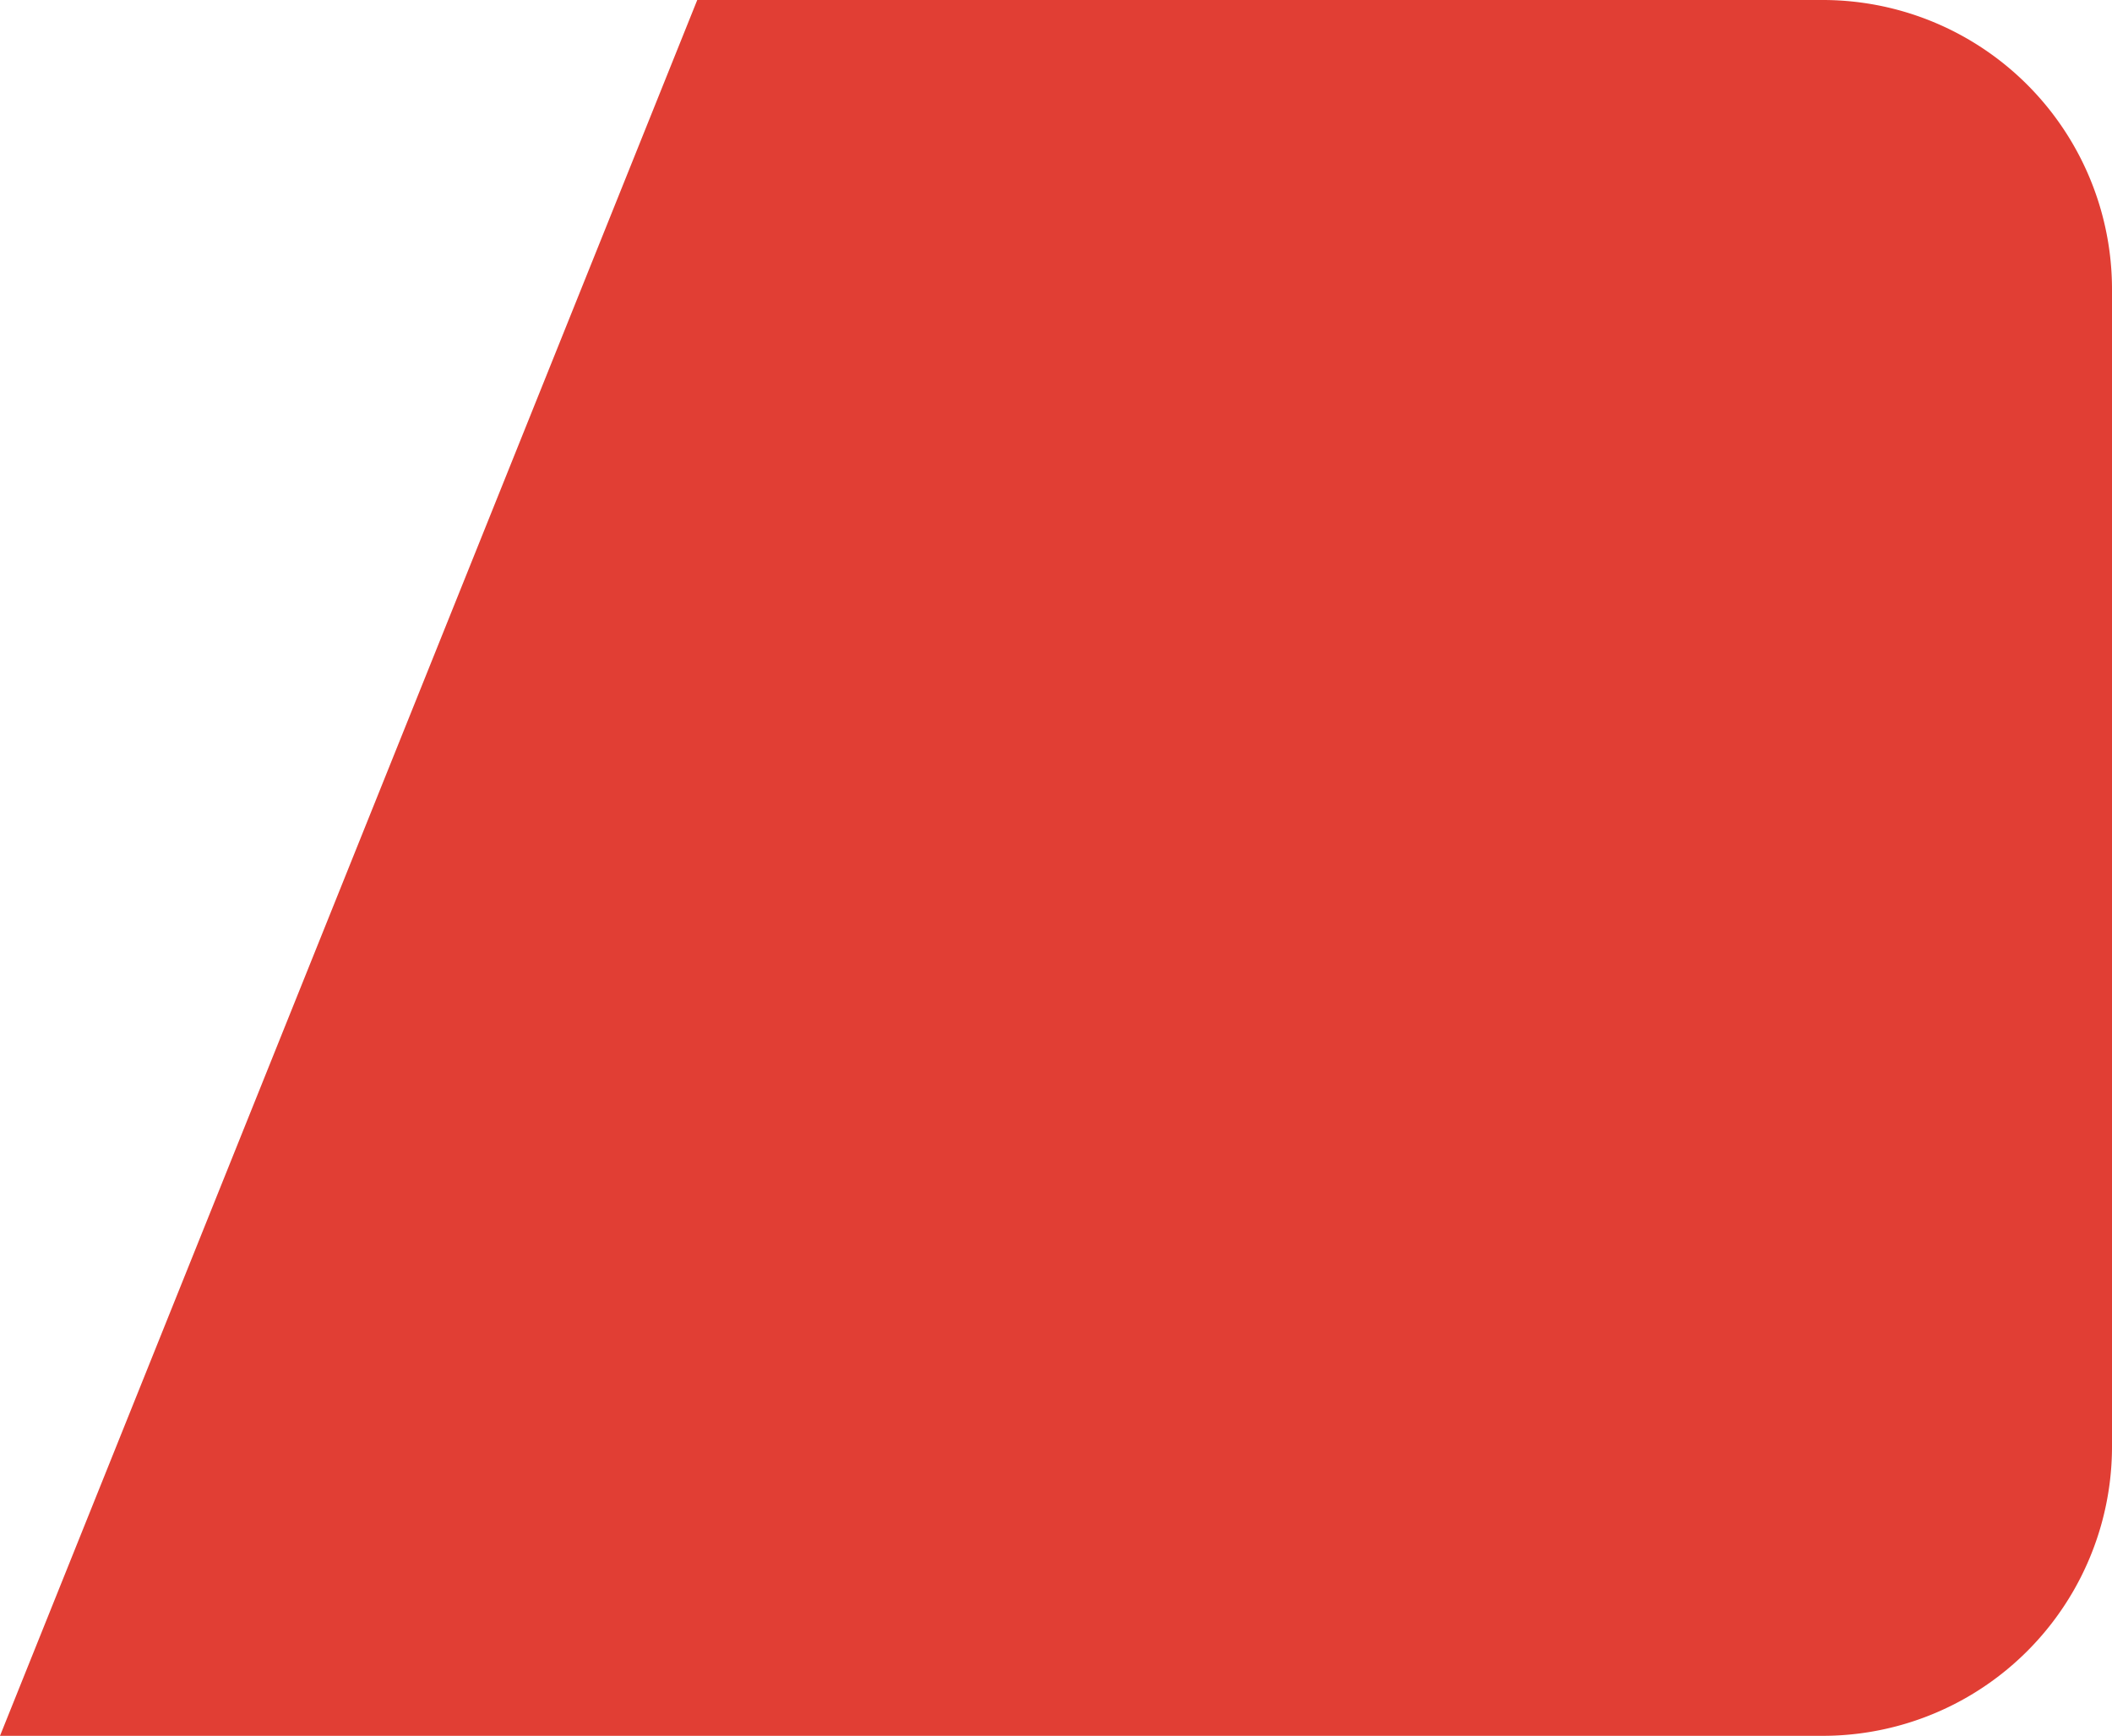 <svg xmlns="http://www.w3.org/2000/svg" viewBox="0 0 73 60"><defs><style>.cls-1{fill:#e13e34;}</style></defs><g id="レイヤー_2" data-name="レイヤー 2"><g id="main"><path class="cls-1" d="M0,60H63A10,10,0,0,0,73,50V10A10,10,0,0,0,63,0H24.1"/></g></g></svg>